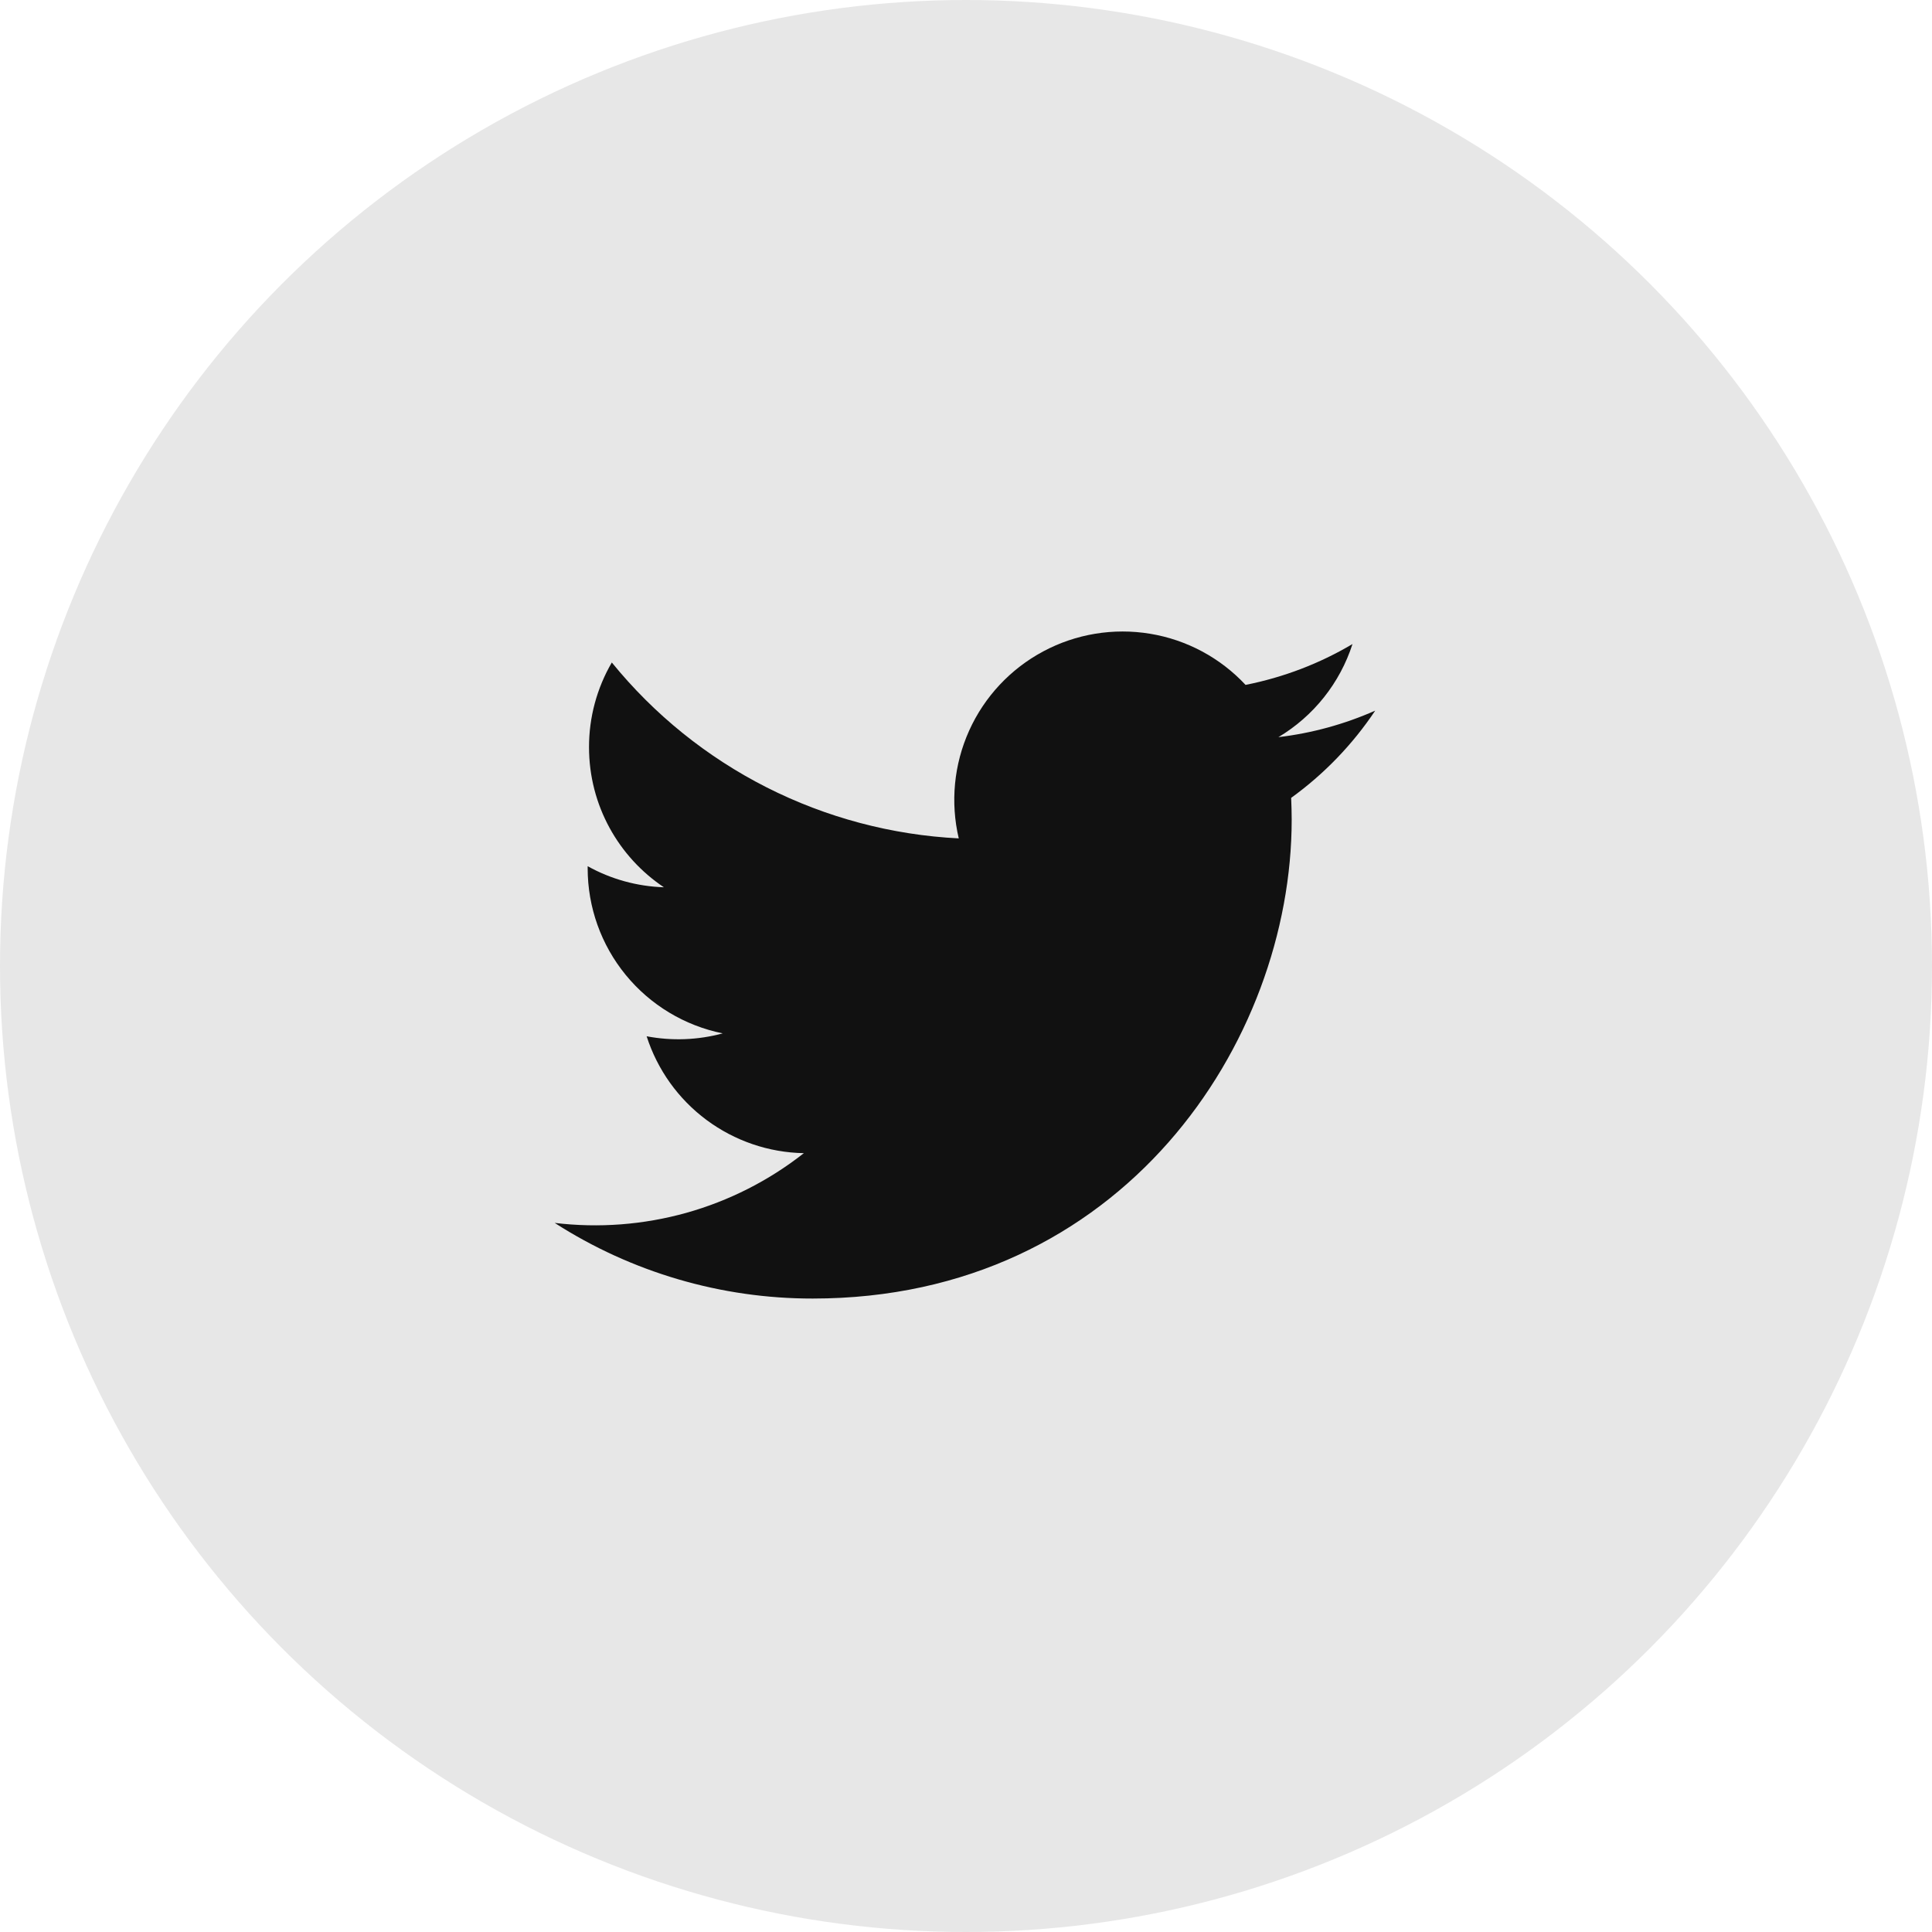 <svg width="40" height="40" viewBox="0 0 40 40" fill="none" xmlns="http://www.w3.org/2000/svg">
<circle cx="20" cy="20" r="20" fill="#111111" fill-opacity="0.1"/>
<g clip-path="url(#clip0_207_2071)">
<path d="M28.47 14.714C27.834 14.995 27.159 15.18 26.468 15.262C27.197 14.827 27.742 14.141 28.002 13.334C27.319 13.74 26.569 14.025 25.788 14.18C25.264 13.618 24.569 13.246 23.811 13.121C23.053 12.996 22.275 13.124 21.598 13.487C20.921 13.849 20.382 14.425 20.066 15.125C19.75 15.825 19.674 16.61 19.85 17.358C18.465 17.288 17.109 16.928 15.871 16.301C14.634 15.674 13.542 14.793 12.667 13.716C12.357 14.248 12.194 14.853 12.195 15.469C12.195 16.677 12.81 17.745 13.745 18.37C13.192 18.352 12.651 18.203 12.167 17.934V17.977C12.167 18.782 12.445 19.562 12.955 20.185C13.465 20.808 14.174 21.235 14.963 21.395C14.449 21.534 13.911 21.554 13.388 21.455C13.61 22.147 14.043 22.753 14.627 23.187C15.211 23.621 15.916 23.862 16.643 23.875C15.921 24.443 15.093 24.863 14.208 25.111C13.322 25.358 12.397 25.429 11.484 25.319C13.078 26.343 14.932 26.887 16.826 26.885C23.237 26.885 26.743 21.575 26.743 16.969C26.743 16.819 26.738 16.667 26.732 16.519C27.414 16.026 28.003 15.415 28.471 14.715L28.47 14.714Z" fill="#111111"/>
</g>
<defs>
<clipPath id="clip0_207_2071">
<rect width="20" height="20" fill="white" transform="translate(10 10)"/>
</clipPath>
</defs>
</svg>
